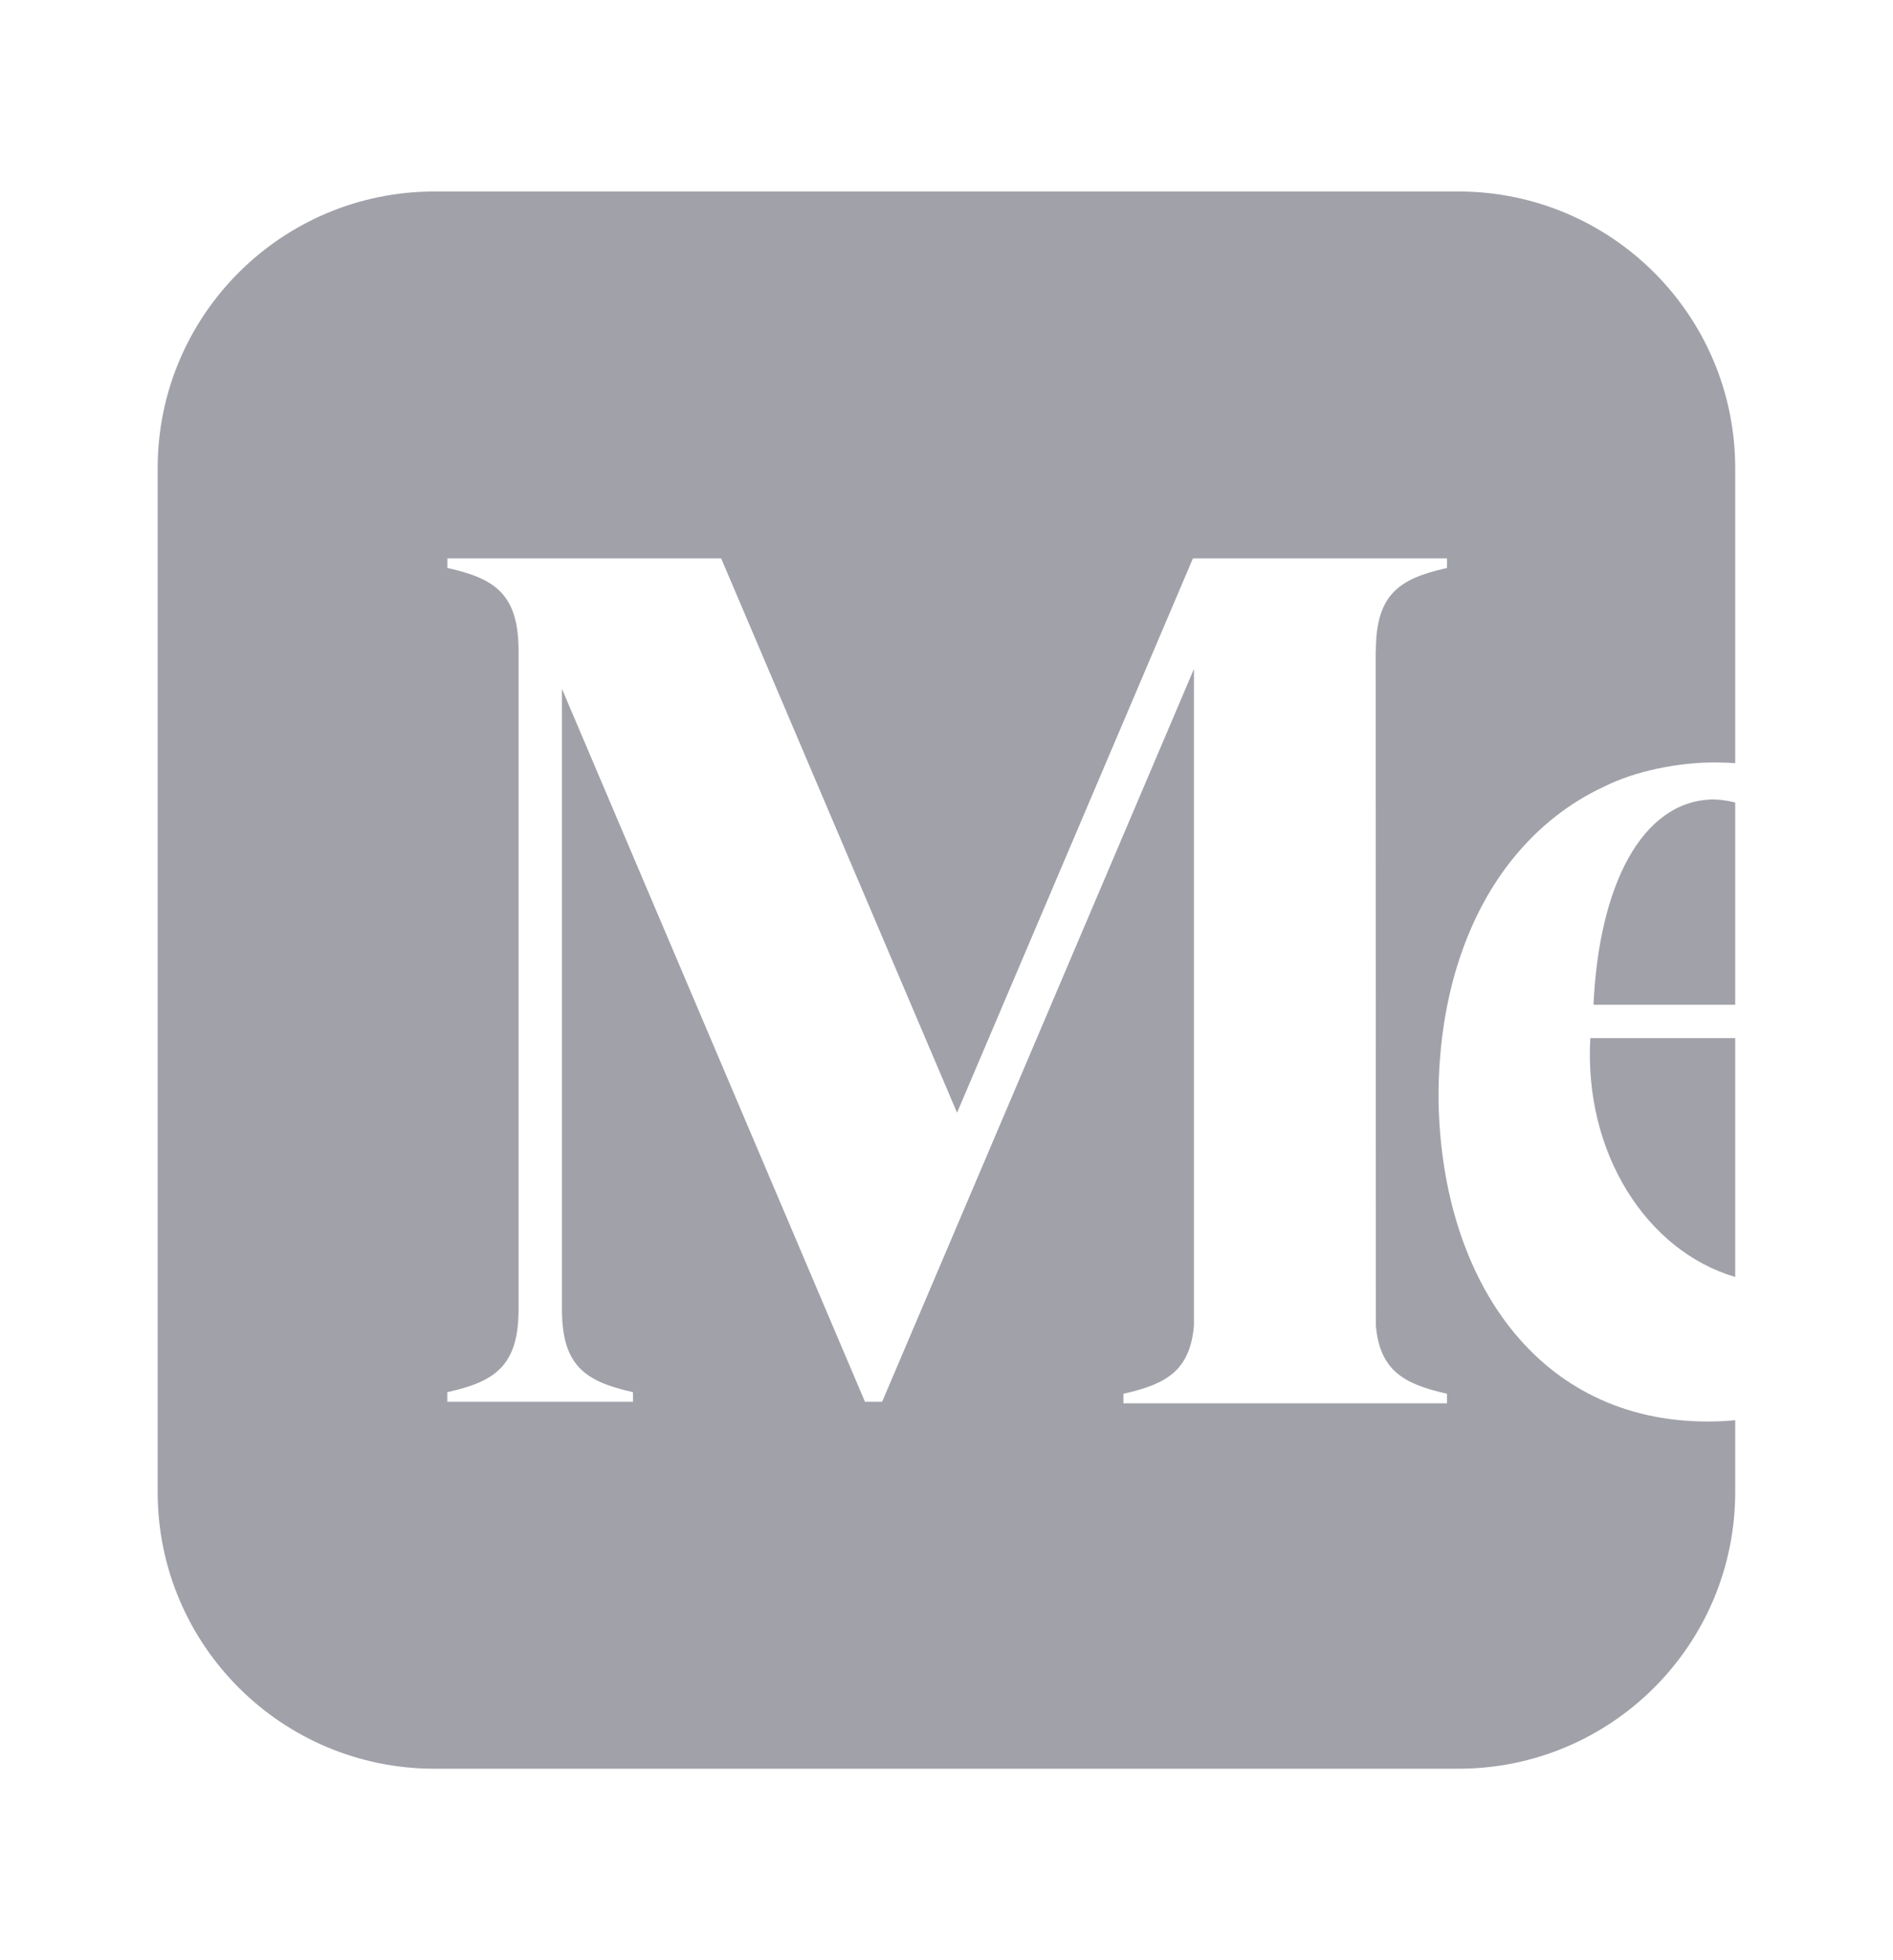 <svg width="28" height="29" viewBox="0 0 28 29" fill="none" xmlns="http://www.w3.org/2000/svg">
<path d="M21.572 2.833C23.833 2.833 25.666 4.666 25.666 6.927V11.29C25.568 11.284 25.47 11.28 25.371 11.28H25.349C24.827 11.28 24.186 11.406 23.73 11.636C23.212 11.876 22.755 12.235 22.375 12.706C21.763 13.465 21.391 14.491 21.301 15.644C21.298 15.678 21.295 15.713 21.293 15.748C21.291 15.782 21.289 15.813 21.287 15.846C21.284 15.907 21.282 15.97 21.28 16.032C21.278 16.132 21.277 16.232 21.279 16.333C21.34 18.944 22.751 21.03 25.256 21.03C25.396 21.03 25.533 21.024 25.666 21.011V22.073C25.666 24.334 23.833 26.167 21.572 26.167H6.426C4.165 26.167 2.332 24.334 2.332 22.073V6.927C2.332 4.666 4.165 2.833 6.426 2.833H21.572ZM6.617 8.403L6.636 8.407C7.322 8.562 7.67 8.793 7.67 9.626V19.373C7.67 20.206 7.32 20.437 6.635 20.592L6.616 20.596V20.738H9.363V20.597L9.346 20.592C8.66 20.437 8.312 20.206 8.312 19.374V10.191L12.794 20.738H13.048L17.66 9.897V19.614C17.601 20.272 17.257 20.475 16.636 20.615L16.617 20.62V20.761H21.403V20.62L21.385 20.615C20.763 20.475 20.409 20.272 20.351 19.614L20.348 9.626H20.351C20.351 8.793 20.699 8.562 21.385 8.407L21.403 8.403V8.261H17.645L14.156 16.462L10.667 8.261H6.617V8.403ZM25.666 18.892C24.36 18.507 23.426 17.065 23.523 15.358H25.666V18.892ZM25.333 11.827C25.451 11.829 25.562 11.845 25.666 11.873V14.865H23.57C23.649 13.114 24.278 11.849 25.333 11.827Z" fill="#A1A1AA"/>
</svg>
